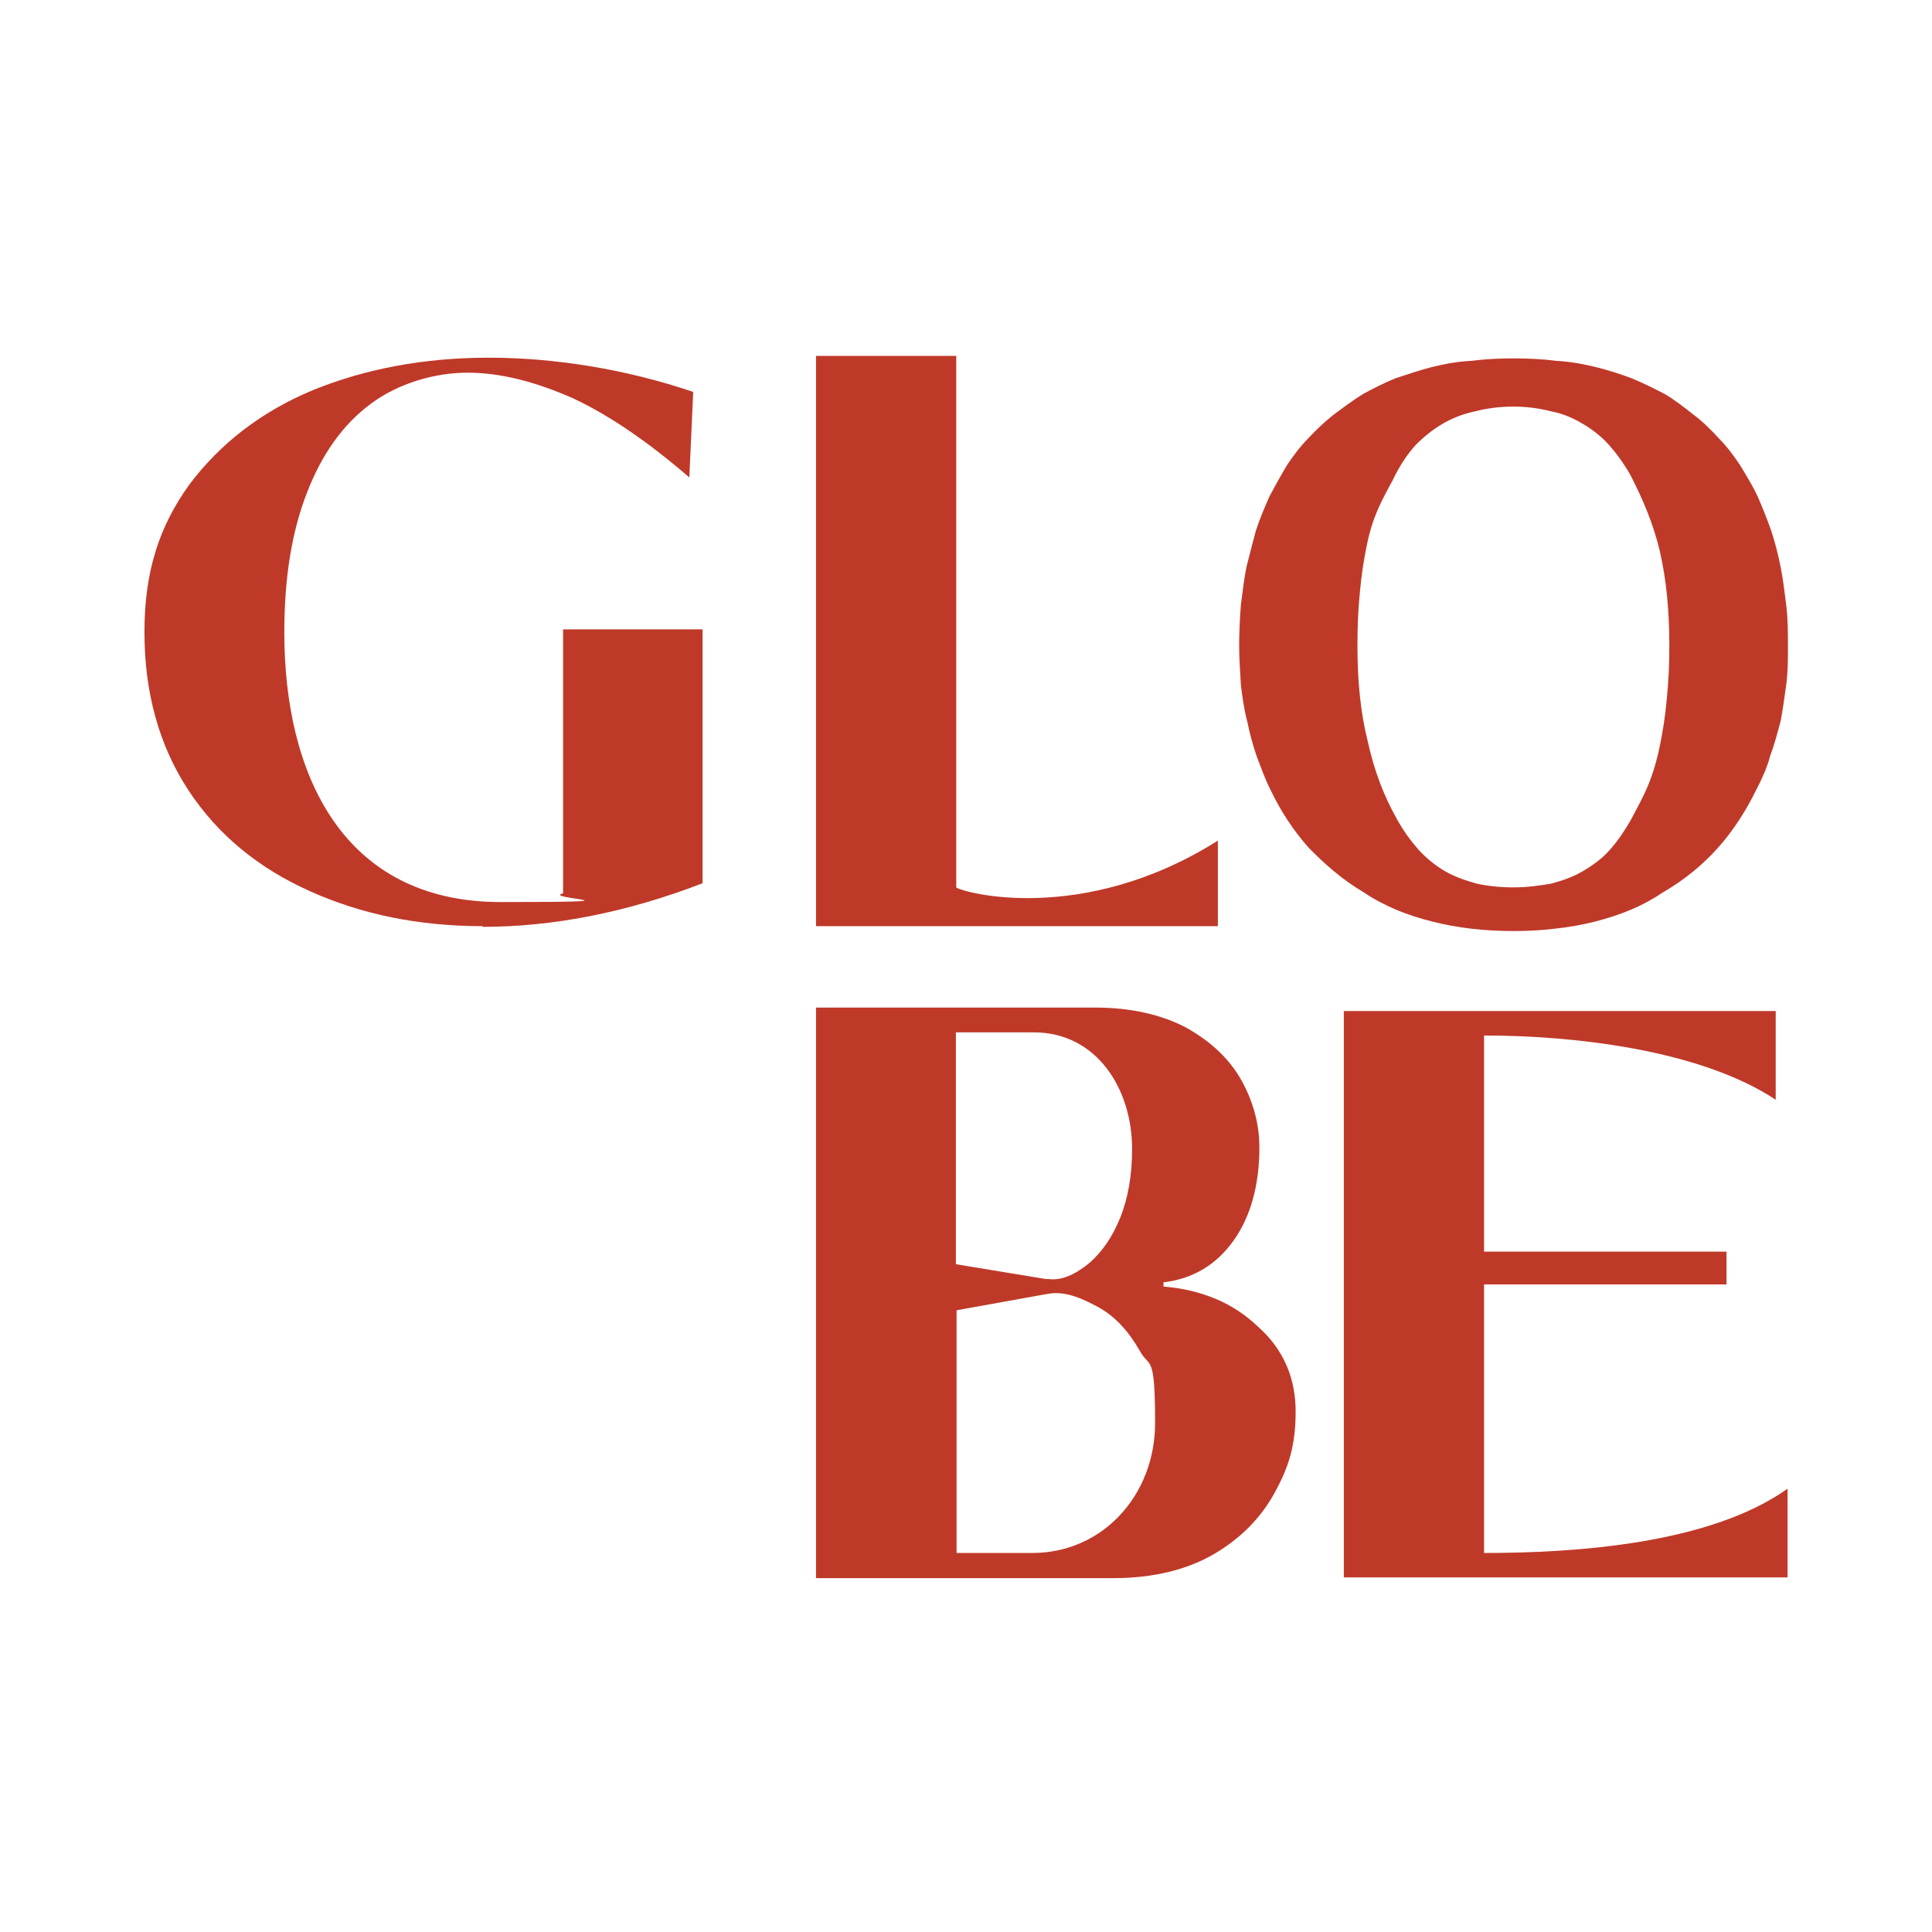 <svg xmlns="http://www.w3.org/2000/svg" xmlns:xlink="http://www.w3.org/1999/xlink" width="192" zoomAndPan="magnify" viewBox="0 0 144 144" height="192" preserveAspectRatio="xMidYMid meet" version="1.2"><g id="6cfb07515f"><rect x="0" width="144" y="0" height="144" style="fill:#ffffff;fill-opacity:1;stroke:none;"/><rect x="0" width="144" y="0" height="144" style="fill:#ffffff;fill-opacity:1;stroke:none;"/><path style=" stroke:none;fill-rule:nonzero;fill:#bf3929;fill-opacity:1;" d="M 110.613 115.75 C 117.477 115.75 127.438 115.074 133.234 110.961 L 133.234 117.57 L 100.16 117.57 L 100.16 75.355 L 132.352 75.355 L 132.352 81.969 C 126.684 78.219 117.219 77.18 110.613 77.18 L 110.613 93.289 L 128.684 93.289 L 128.684 95.734 L 110.613 95.734 Z M 110.613 115.75 "/><path style=" stroke:none;fill-rule:nonzero;fill:#bf3929;fill-opacity:1;" d="M 60.82 117.598 L 60.82 75.098 L 81.621 75.098 C 84.324 75.098 86.641 75.641 88.484 76.633 C 90.305 77.672 91.684 78.973 92.566 80.586 C 93.453 82.203 93.867 83.867 93.867 85.531 C 93.867 88.316 93.219 90.66 91.969 92.43 C 90.668 94.277 88.902 95.32 86.719 95.578 L 86.719 95.891 C 89.551 96.125 91.918 97.113 93.738 98.859 C 95.637 100.523 96.57 102.684 96.57 105.211 C 96.57 107.734 96.051 109.348 95.039 111.195 C 94.023 113.094 92.488 114.656 90.488 115.828 C 88.484 117 85.938 117.625 83 117.625 L 60.844 117.625 Z M 76.941 115.75 C 82.191 115.75 86.094 111.43 86.094 106.066 C 86.094 100.707 85.676 102.059 84.922 100.629 C 84.09 99.195 83.102 98.105 81.855 97.426 C 80.605 96.75 79.383 96.203 78.086 96.438 L 71.297 97.66 L 71.297 115.75 L 76.965 115.75 Z M 78.059 95.32 C 79.125 95.5 80.191 94.953 81.18 94.148 C 82.113 93.34 82.895 92.246 83.492 90.766 C 84.09 89.281 84.379 87.562 84.379 85.637 C 84.379 81.133 81.727 76.945 77.043 76.945 L 71.246 76.945 L 71.246 94.227 L 78.031 95.344 Z M 78.059 95.32 "/><path style=" stroke:none;fill-rule:nonzero;fill:#bf3929;fill-opacity:1;" d="M 60.82 69.031 L 60.82 26.527 L 71.273 26.527 L 71.273 66.141 C 71.688 66.508 80.66 69.031 90.773 62.656 L 90.773 69.031 Z M 60.82 69.031 "/><path style=" stroke:none;fill-rule:nonzero;fill:#bf3929;fill-opacity:1;" d="M 35.988 69.031 C 31.203 69.031 26.938 68.148 23.117 66.43 C 19.27 64.711 16.25 62.238 14.066 58.934 C 11.883 55.629 10.766 51.672 10.766 47.117 C 10.766 42.562 11.883 39.203 14.121 36.105 C 16.434 33.035 19.5 30.668 23.324 29.078 C 27.223 27.492 31.594 26.66 36.43 26.66 C 41.266 26.66 46.598 27.492 51.668 29.211 L 51.379 35.586 C 48.363 32.984 45.477 30.98 42.695 29.68 C 39.859 28.43 37.262 27.777 34.844 27.777 C 32.426 27.777 29.695 28.559 27.641 30.094 C 25.559 31.629 23.973 33.867 22.855 36.785 C 21.738 39.672 21.191 43.109 21.191 47.145 C 21.191 57.656 25.508 67.234 37.312 67.234 C 49.117 67.234 40.277 67 41.969 66.586 L 41.969 46.91 L 52.367 46.91 L 52.367 65.832 C 46.699 68.016 41.215 69.082 35.961 69.082 Z M 35.988 69.031 "/><path style=" stroke:none;fill-rule:nonzero;fill:#bf3929;fill-opacity:1;" d="M 112.797 69.395 C 110.613 69.395 108.609 69.16 106.766 68.691 C 105.828 68.457 104.945 68.172 104.062 67.809 C 103.23 67.445 102.398 67.027 101.641 66.508 C 100.055 65.57 98.758 64.426 97.559 63.203 C 96.391 61.898 95.43 60.418 94.676 58.828 C 94.258 57.996 93.973 57.164 93.66 56.355 C 93.375 55.523 93.141 54.637 92.957 53.754 C 92.723 52.867 92.594 51.93 92.488 51.047 C 92.438 50.109 92.359 49.094 92.359 48.156 C 92.359 47.223 92.41 46.074 92.488 45.086 C 92.621 44.07 92.723 43.133 92.906 42.25 C 93.141 41.312 93.375 40.426 93.609 39.543 C 93.895 38.656 94.258 37.824 94.621 36.992 C 95.039 36.211 95.453 35.457 95.922 34.676 C 96.391 33.973 96.938 33.242 97.508 32.672 C 98.105 32.02 98.758 31.422 99.406 30.902 C 100.109 30.383 100.836 29.836 101.59 29.367 C 102.371 28.949 103.176 28.535 104.008 28.195 C 104.895 27.91 105.777 27.598 106.711 27.363 C 107.648 27.129 108.609 26.945 109.676 26.895 C 110.691 26.762 111.758 26.711 112.797 26.711 C 113.836 26.711 114.98 26.762 115.996 26.895 C 117.008 26.945 117.996 27.129 118.961 27.363 C 119.895 27.598 120.781 27.883 121.613 28.195 C 122.496 28.559 123.328 28.977 124.082 29.367 C 124.863 29.836 125.562 30.383 126.215 30.902 C 126.918 31.422 127.516 32.02 128.113 32.672 C 128.711 33.27 129.23 33.973 129.699 34.676 C 130.168 35.457 130.637 36.211 131 36.992 C 131.363 37.824 131.699 38.656 132.012 39.543 C 132.301 40.426 132.531 41.312 132.715 42.25 C 132.898 43.133 133 44.07 133.133 45.086 C 133.262 46.102 133.262 47.168 133.262 48.156 C 133.262 49.148 133.262 50.109 133.133 51.047 C 133 51.93 132.898 52.867 132.715 53.754 C 132.48 54.637 132.246 55.523 131.934 56.355 C 131.699 57.242 131.336 58.023 130.922 58.828 C 130.141 60.418 129.203 61.898 128.035 63.203 C 126.918 64.449 125.566 65.57 123.953 66.508 C 123.172 67.027 122.418 67.445 121.535 67.809 C 120.703 68.172 119.766 68.457 118.883 68.691 C 117.945 68.926 116.934 69.109 115.918 69.215 C 114.902 69.344 113.836 69.395 112.797 69.395 Z M 112.797 66.141 C 113.812 66.141 114.746 66.012 115.633 65.855 C 116.516 65.621 117.297 65.336 117.996 64.918 C 118.699 64.504 119.43 63.98 119.949 63.383 C 120.547 62.734 121.066 61.953 121.535 61.145 C 122.004 60.262 122.469 59.426 122.836 58.543 C 123.199 57.656 123.484 56.719 123.719 55.574 C 123.953 54.43 124.133 53.258 124.238 52.035 C 124.367 50.785 124.422 49.484 124.422 48.133 C 124.422 45.426 124.188 43.16 123.719 41.105 C 123.25 39.102 122.469 37.254 121.535 35.43 C 121.066 34.598 120.52 33.844 119.949 33.191 C 119.375 32.543 118.699 32.02 117.996 31.605 C 117.297 31.188 116.516 30.824 115.633 30.668 C 114.746 30.434 113.812 30.305 112.797 30.305 C 111.785 30.305 110.797 30.434 109.91 30.668 C 109.027 30.852 108.195 31.188 107.492 31.605 C 106.789 32.02 106.141 32.543 105.543 33.141 C 104.945 33.789 104.426 34.57 104.008 35.379 L 103.773 35.848 C 102.941 37.383 102.293 38.555 101.875 40.637 C 101.641 41.754 101.461 42.953 101.355 44.176 C 101.227 45.426 101.176 46.727 101.176 48.133 C 101.176 50.785 101.41 53.156 101.953 55.289 C 102.422 57.422 103.125 59.297 104.141 61.094 C 104.605 61.926 105.152 62.68 105.727 63.332 C 106.324 63.98 106.973 64.504 107.676 64.918 C 108.379 65.336 109.211 65.621 110.043 65.855 C 110.875 66.039 111.809 66.141 112.824 66.141 Z M 112.797 66.141 "/></g></svg>